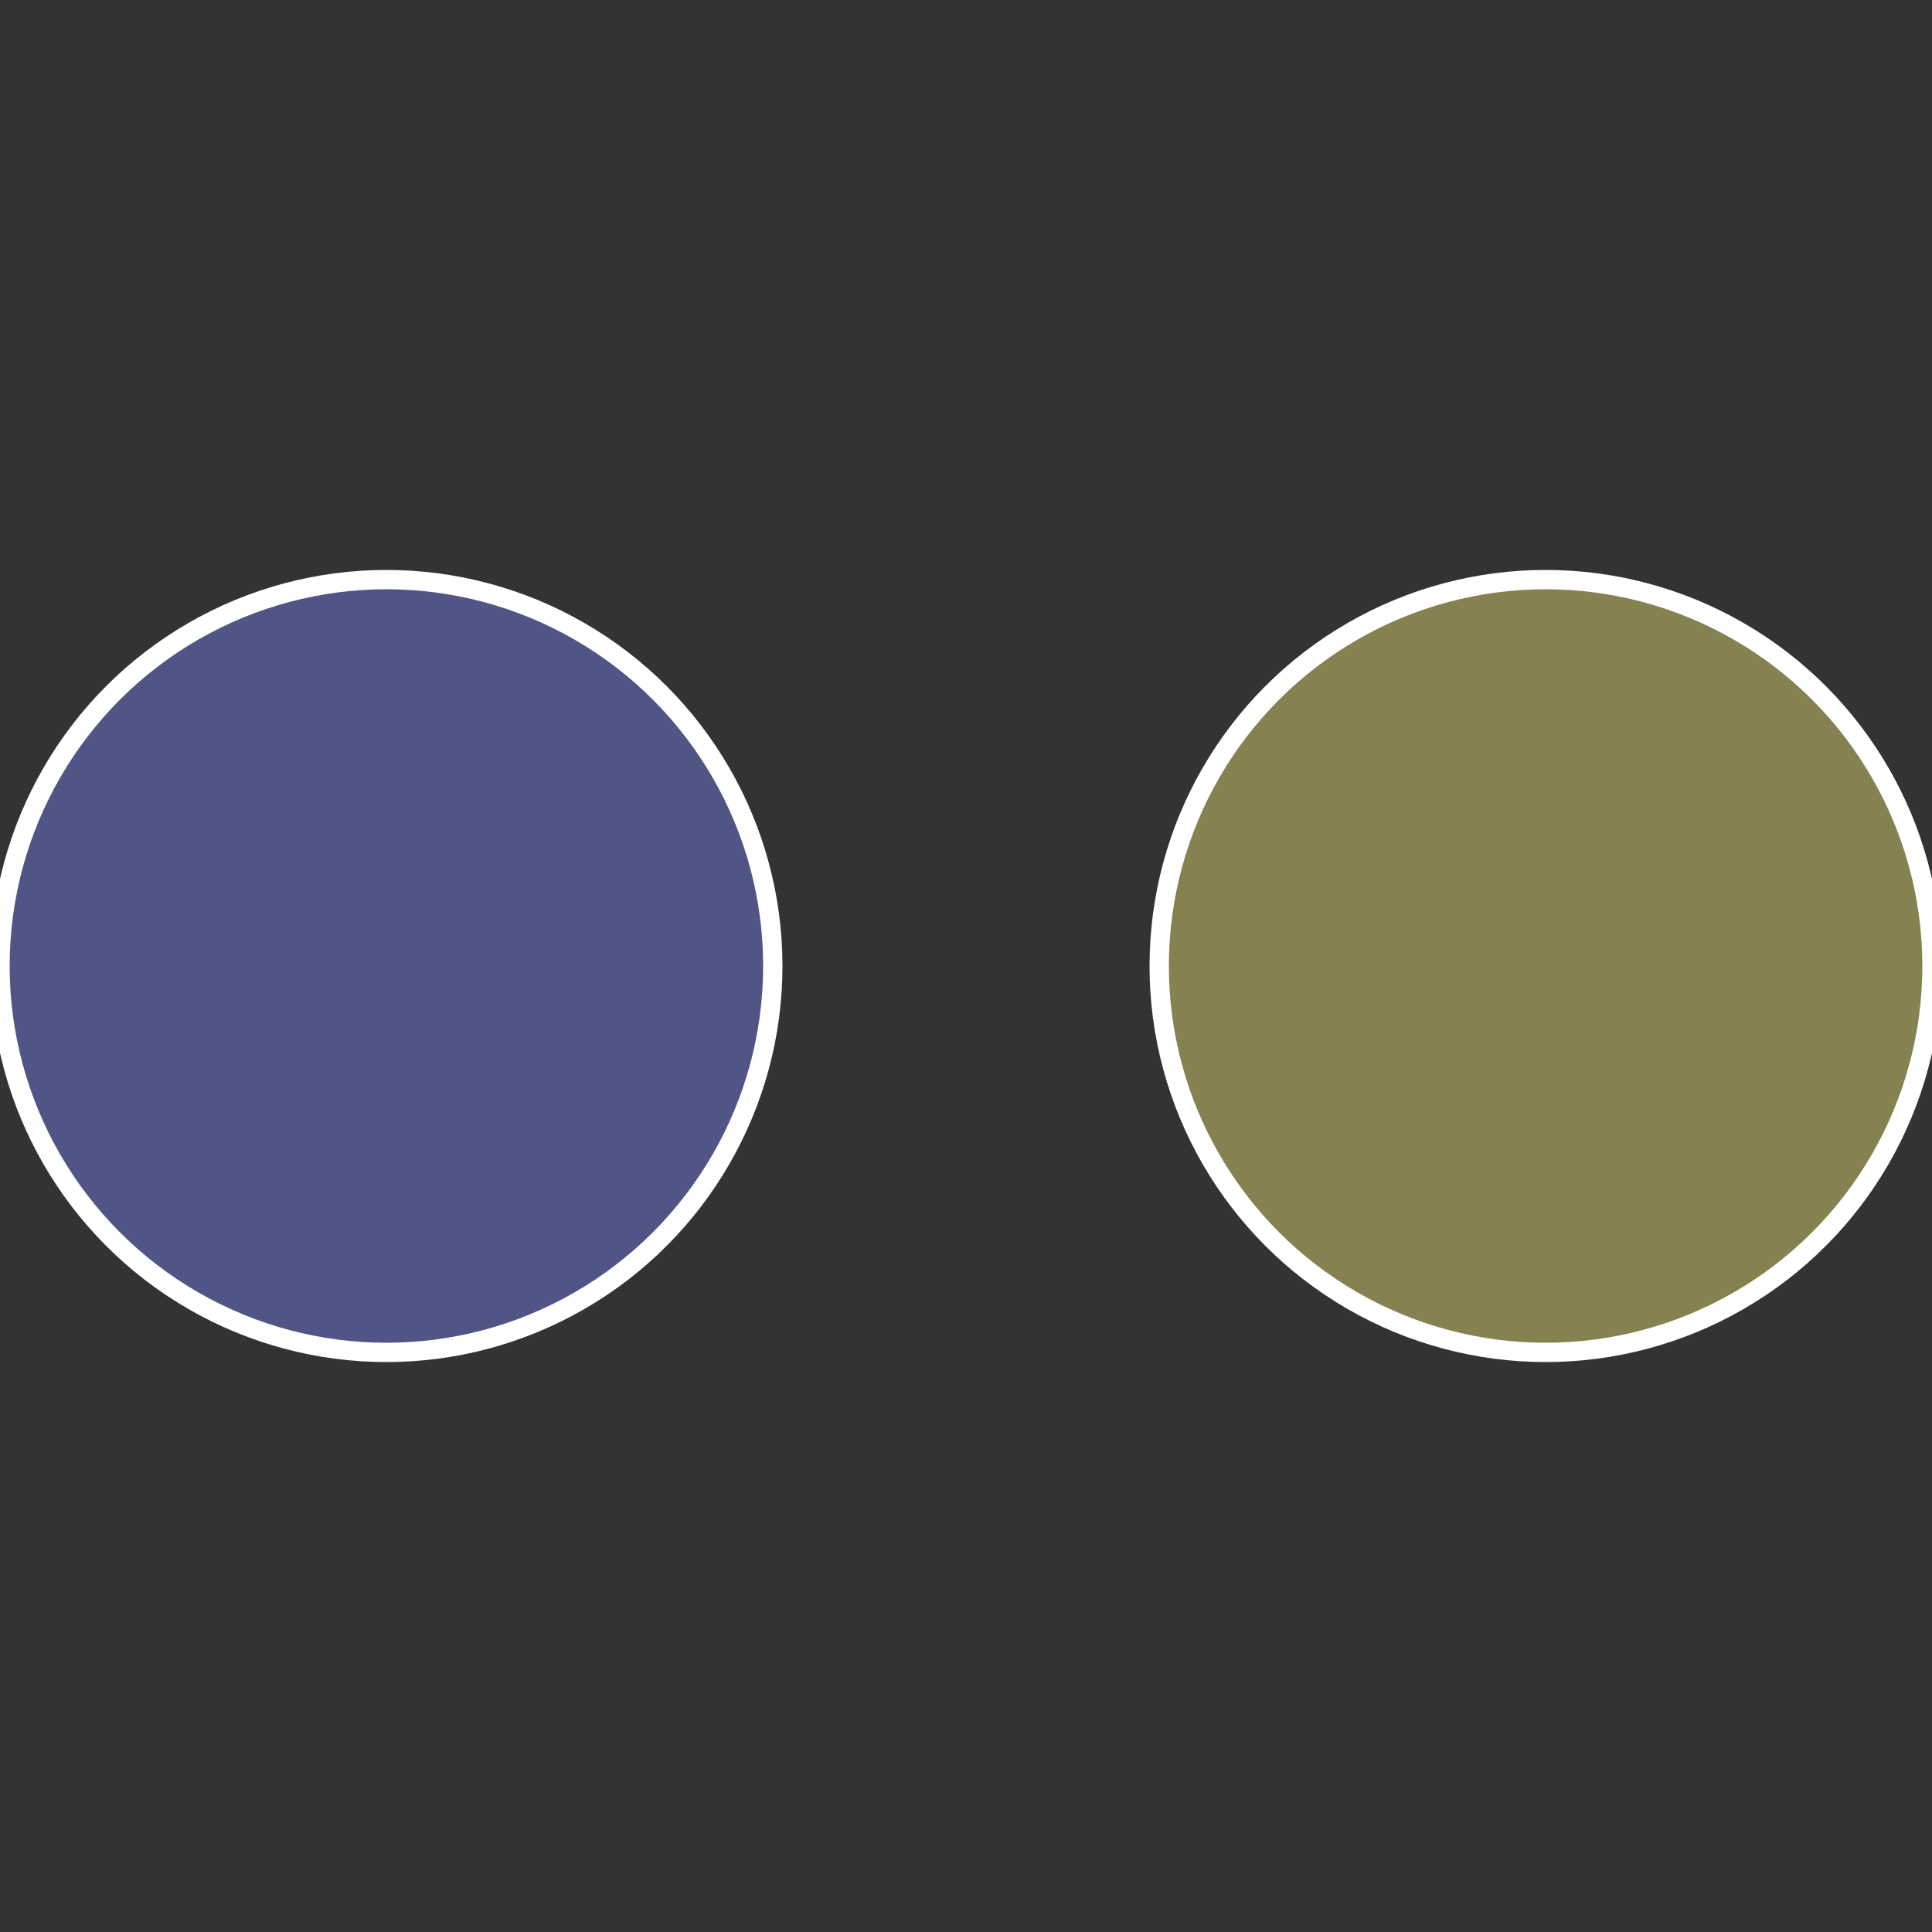 <?xml version="1.0" standalone="no"?>
<svg width="500" height="500" viewBox="-1 -1 2 2" xmlns="http://www.w3.org/2000/svg">
 
                <rect x="-1" y="-1" width="2" height="2" fill="#333333" stroke="none"/>
 
                <circle cx="0.6" cy="0" r="0.4" fill="#868150" stroke="#fff" stroke-width="1%" />
             
                <circle cx="-0.6" cy="7.3478807948841E-17" r="0.4" fill="#505586" stroke="#fff" stroke-width="1%" />
            </svg>
